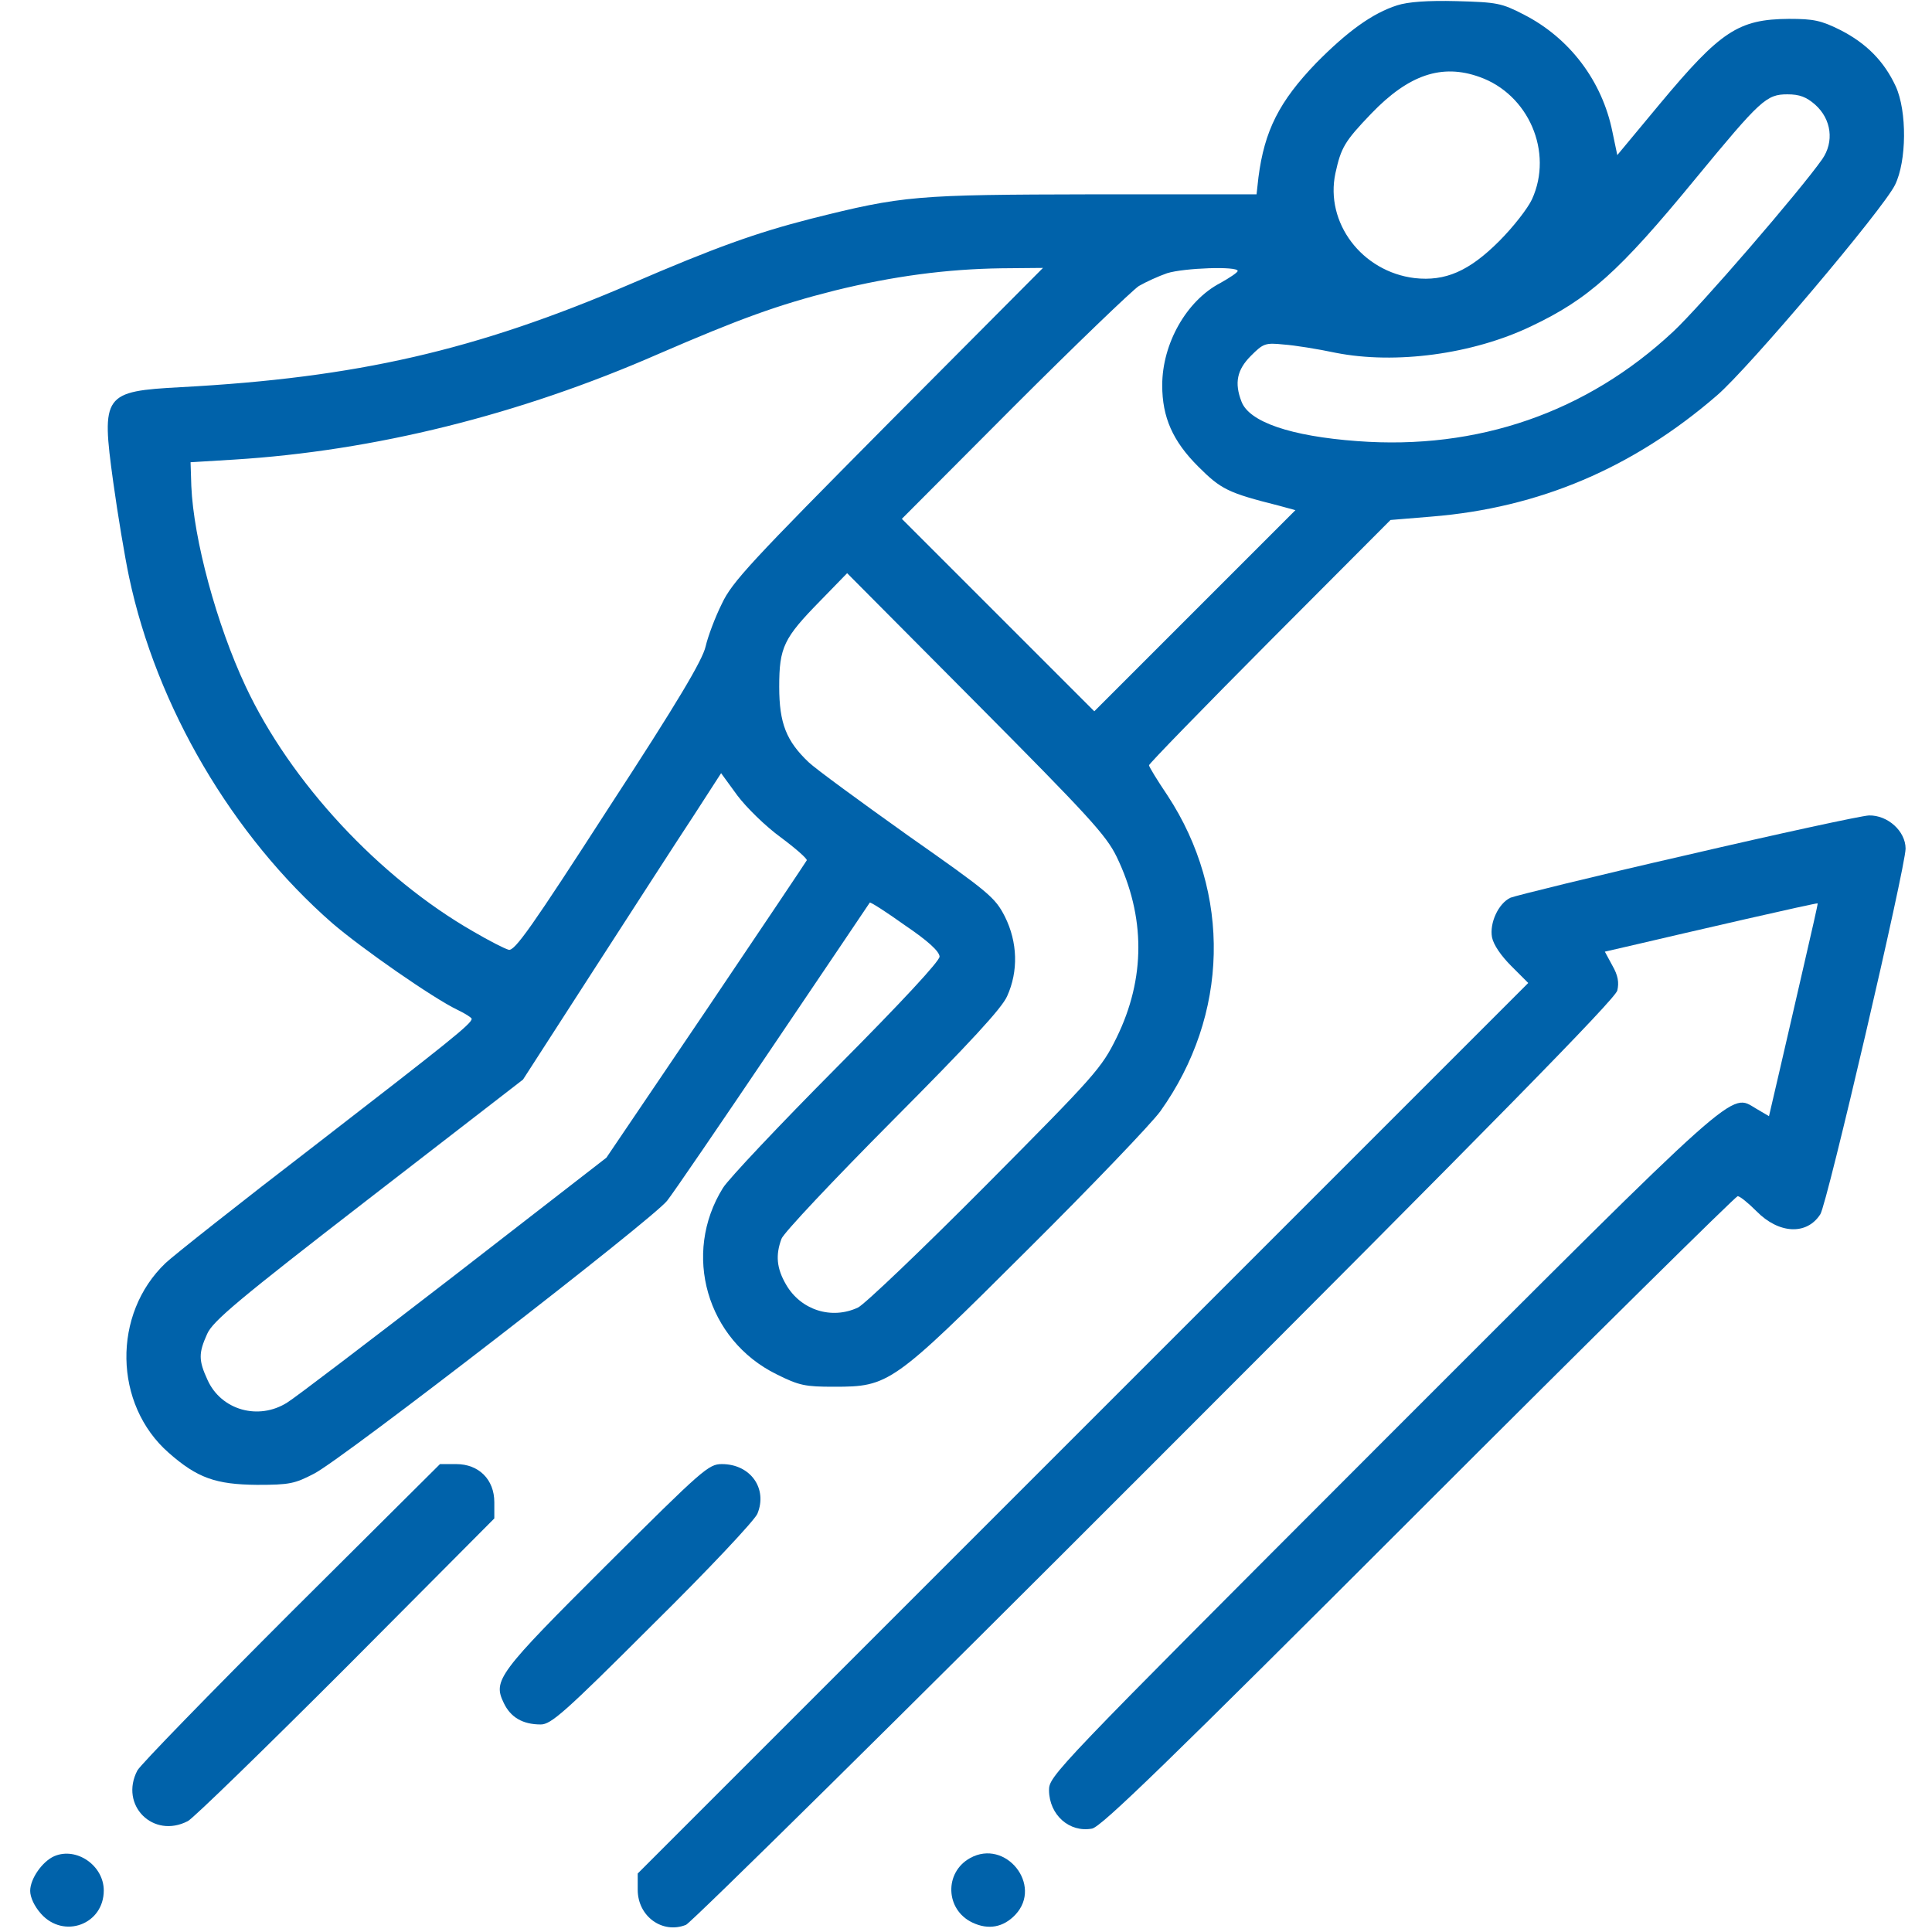 <?xml version="1.0" standalone="no"?>
<!DOCTYPE svg PUBLIC "-//W3C//DTD SVG 20010904//EN"
 "http://www.w3.org/TR/2001/REC-SVG-20010904/DTD/svg10.dtd">
<svg version="1.0" xmlns="http://www.w3.org/2000/svg"
 width="48" height="48" viewBox="0 0 512 512"
 preserveAspectRatio="xMidYMid meet">

<g transform="translate(0,512) scale(0.1,-0.1)"
fill="#0062AA" stroke="none">
<path d="M3703 5106 c-66 -21 -132 -69 -215 -153 -98 -102 -137 -179 -153
-303 l-5 -45 -433 0 c-472 -1 -502 -3 -749 -65 -144 -37 -251 -75 -478 -173
-410 -176 -725 -248 -1190 -273 -206 -11 -212 -19 -180 -251 12 -87 31 -200
42 -252 73 -345 274 -686 538 -917 79 -68 269 -200 332 -230 21 -10 38 -21 38
-24 0 -13 -62 -62 -415 -335 -198 -152 -376 -293 -396 -312 -142 -135 -138
-375 8 -503 76 -67 125 -84 234 -85 87 0 100 3 152 30 77 40 898 675 935 723
16 20 143 206 282 412 139 206 254 376 255 378 2 2 44 -25 93 -60 62 -42 91
-69 92 -83 0 -12 -98 -118 -274 -295 -150 -151 -285 -294 -300 -318 -109 -175
-43 -403 142 -494 60 -30 76 -33 152 -33 146 0 155 6 513 363 170 169 328 334
352 367 182 255 189 578 19 837 -27 40 -49 76 -49 80 0 4 144 152 320 329
l320 321 109 9 c285 23 534 129 756 321 84 72 440 493 472 558 31 63 32 195 2
261 -31 67 -78 114 -146 149 -52 26 -72 30 -137 30 -134 -1 -181 -32 -342
-225 l-113 -136 -13 62 c-27 134 -113 248 -234 310 -60 31 -71 33 -179 36 -77
2 -129 -2 -157 -11z m218 -190 c130 -46 196 -199 139 -324 -11 -24 -50 -74
-87 -111 -80 -80 -143 -107 -224 -98 -140 17 -238 147 -210 278 15 68 24 84
95 158 99 103 187 133 287 97z m889 -73 c44 -39 51 -99 19 -145 -59 -84 -324
-391 -395 -457 -229 -214 -518 -314 -837 -290 -177 13 -287 51 -307 105 -19
49 -12 84 25 121 33 33 38 35 87 30 29 -2 91 -12 138 -22 158 -31 362 -4 517
70 152 72 233 144 435 390 174 211 189 225 245 225 32 0 50 -7 73 -27z m-2456
-845 c-363 -366 -414 -420 -441 -478 -18 -36 -37 -87 -43 -113 -8 -36 -73
-146 -257 -428 -204 -316 -249 -380 -265 -376 -11 3 -52 24 -93 48 -250 143
-485 396 -604 650 -77 164 -138 390 -144 531 l-2 63 115 7 c371 23 755 118
1125 280 215 93 316 130 467 168 154 38 297 57 442 59 l110 1 -410 -412z m926
404 c0 -4 -21 -18 -46 -32 -90 -47 -154 -161 -154 -271 0 -85 28 -148 95 -215
61 -61 79 -70 214 -104 l44 -12 -266 -266 -267 -267 -255 255 -255 255 297
298 c164 164 313 307 331 319 19 11 52 26 75 34 45 14 187 19 187 6z m-321
-1552 c77 -159 77 -323 0 -480 -40 -81 -55 -98 -347 -392 -168 -169 -320 -314
-338 -323 -70 -33 -152 -7 -191 61 -25 43 -28 78 -12 121 5 15 138 156 294
313 205 206 290 298 304 330 30 66 28 143 -6 211 -26 51 -42 64 -257 215 -125
89 -244 176 -263 194 -59 56 -78 103 -78 200 0 105 12 129 109 228 l71 73 341
-343 c299 -301 345 -351 373 -408z m-890 51 c39 -29 71 -57 69 -61 -2 -4 -122
-183 -267 -398 l-264 -390 -405 -314 c-223 -172 -421 -323 -441 -335 -76 -48
-175 -20 -211 60 -24 52 -24 71 -1 122 15 34 83 91 427 357 l410 317 189 293
c104 161 222 344 263 406 l73 113 43 -59 c24 -32 75 -82 115 -111z"/>
<path d="M4470 2854 c-245 -56 -455 -108 -467 -113 -32 -15 -56 -67 -49 -105
4 -20 24 -49 51 -76 l45 -45 -1180 -1180 -1180 -1180 0 -43 c0 -71 66 -118
128 -93 15 7 575 559 1244 1229 887 887 1219 1225 1224 1247 5 21 2 40 -13 66
l-20 37 91 21 c50 12 177 41 281 65 105 24 191 43 192 42 1 -1 -16 -75 -37
-166 -21 -91 -50 -218 -65 -282 l-27 -116 -34 20 c-70 41 -31 76 -991 -884
-876 -877 -883 -884 -883 -923 1 -65 54 -112 114 -101 25 5 198 173 866 841
459 459 840 835 845 835 6 0 28 -18 50 -40 59 -60 133 -64 169 -8 18 27 226
921 226 969 0 46 -47 89 -97 88 -21 -1 -238 -48 -483 -105z"/>
<path d="M772 848 c-216 -216 -400 -405 -408 -420 -48 -92 42 -182 134 -134
15 8 204 192 420 408 l392 394 0 43 c0 60 -41 101 -101 101 l-43 0 -394 -392z"/>
<path d="M1608 973 c-289 -288 -302 -306 -273 -366 18 -38 50 -57 98 -57 27 0
62 30 295 263 151 149 270 276 279 295 28 67 -18 132 -94 132 -35 0 -50 -13
-305 -267z"/>
<path d="M144 201 c-32 -14 -64 -60 -64 -92 0 -17 11 -41 29 -61 60 -67 166
-28 166 62 0 66 -72 116 -131 91z"/>
<path d="M2571 196 c-69 -38 -66 -137 6 -171 42 -20 82 -13 114 21 73 78 -26
202 -120 150z"/>
</g>
</svg>